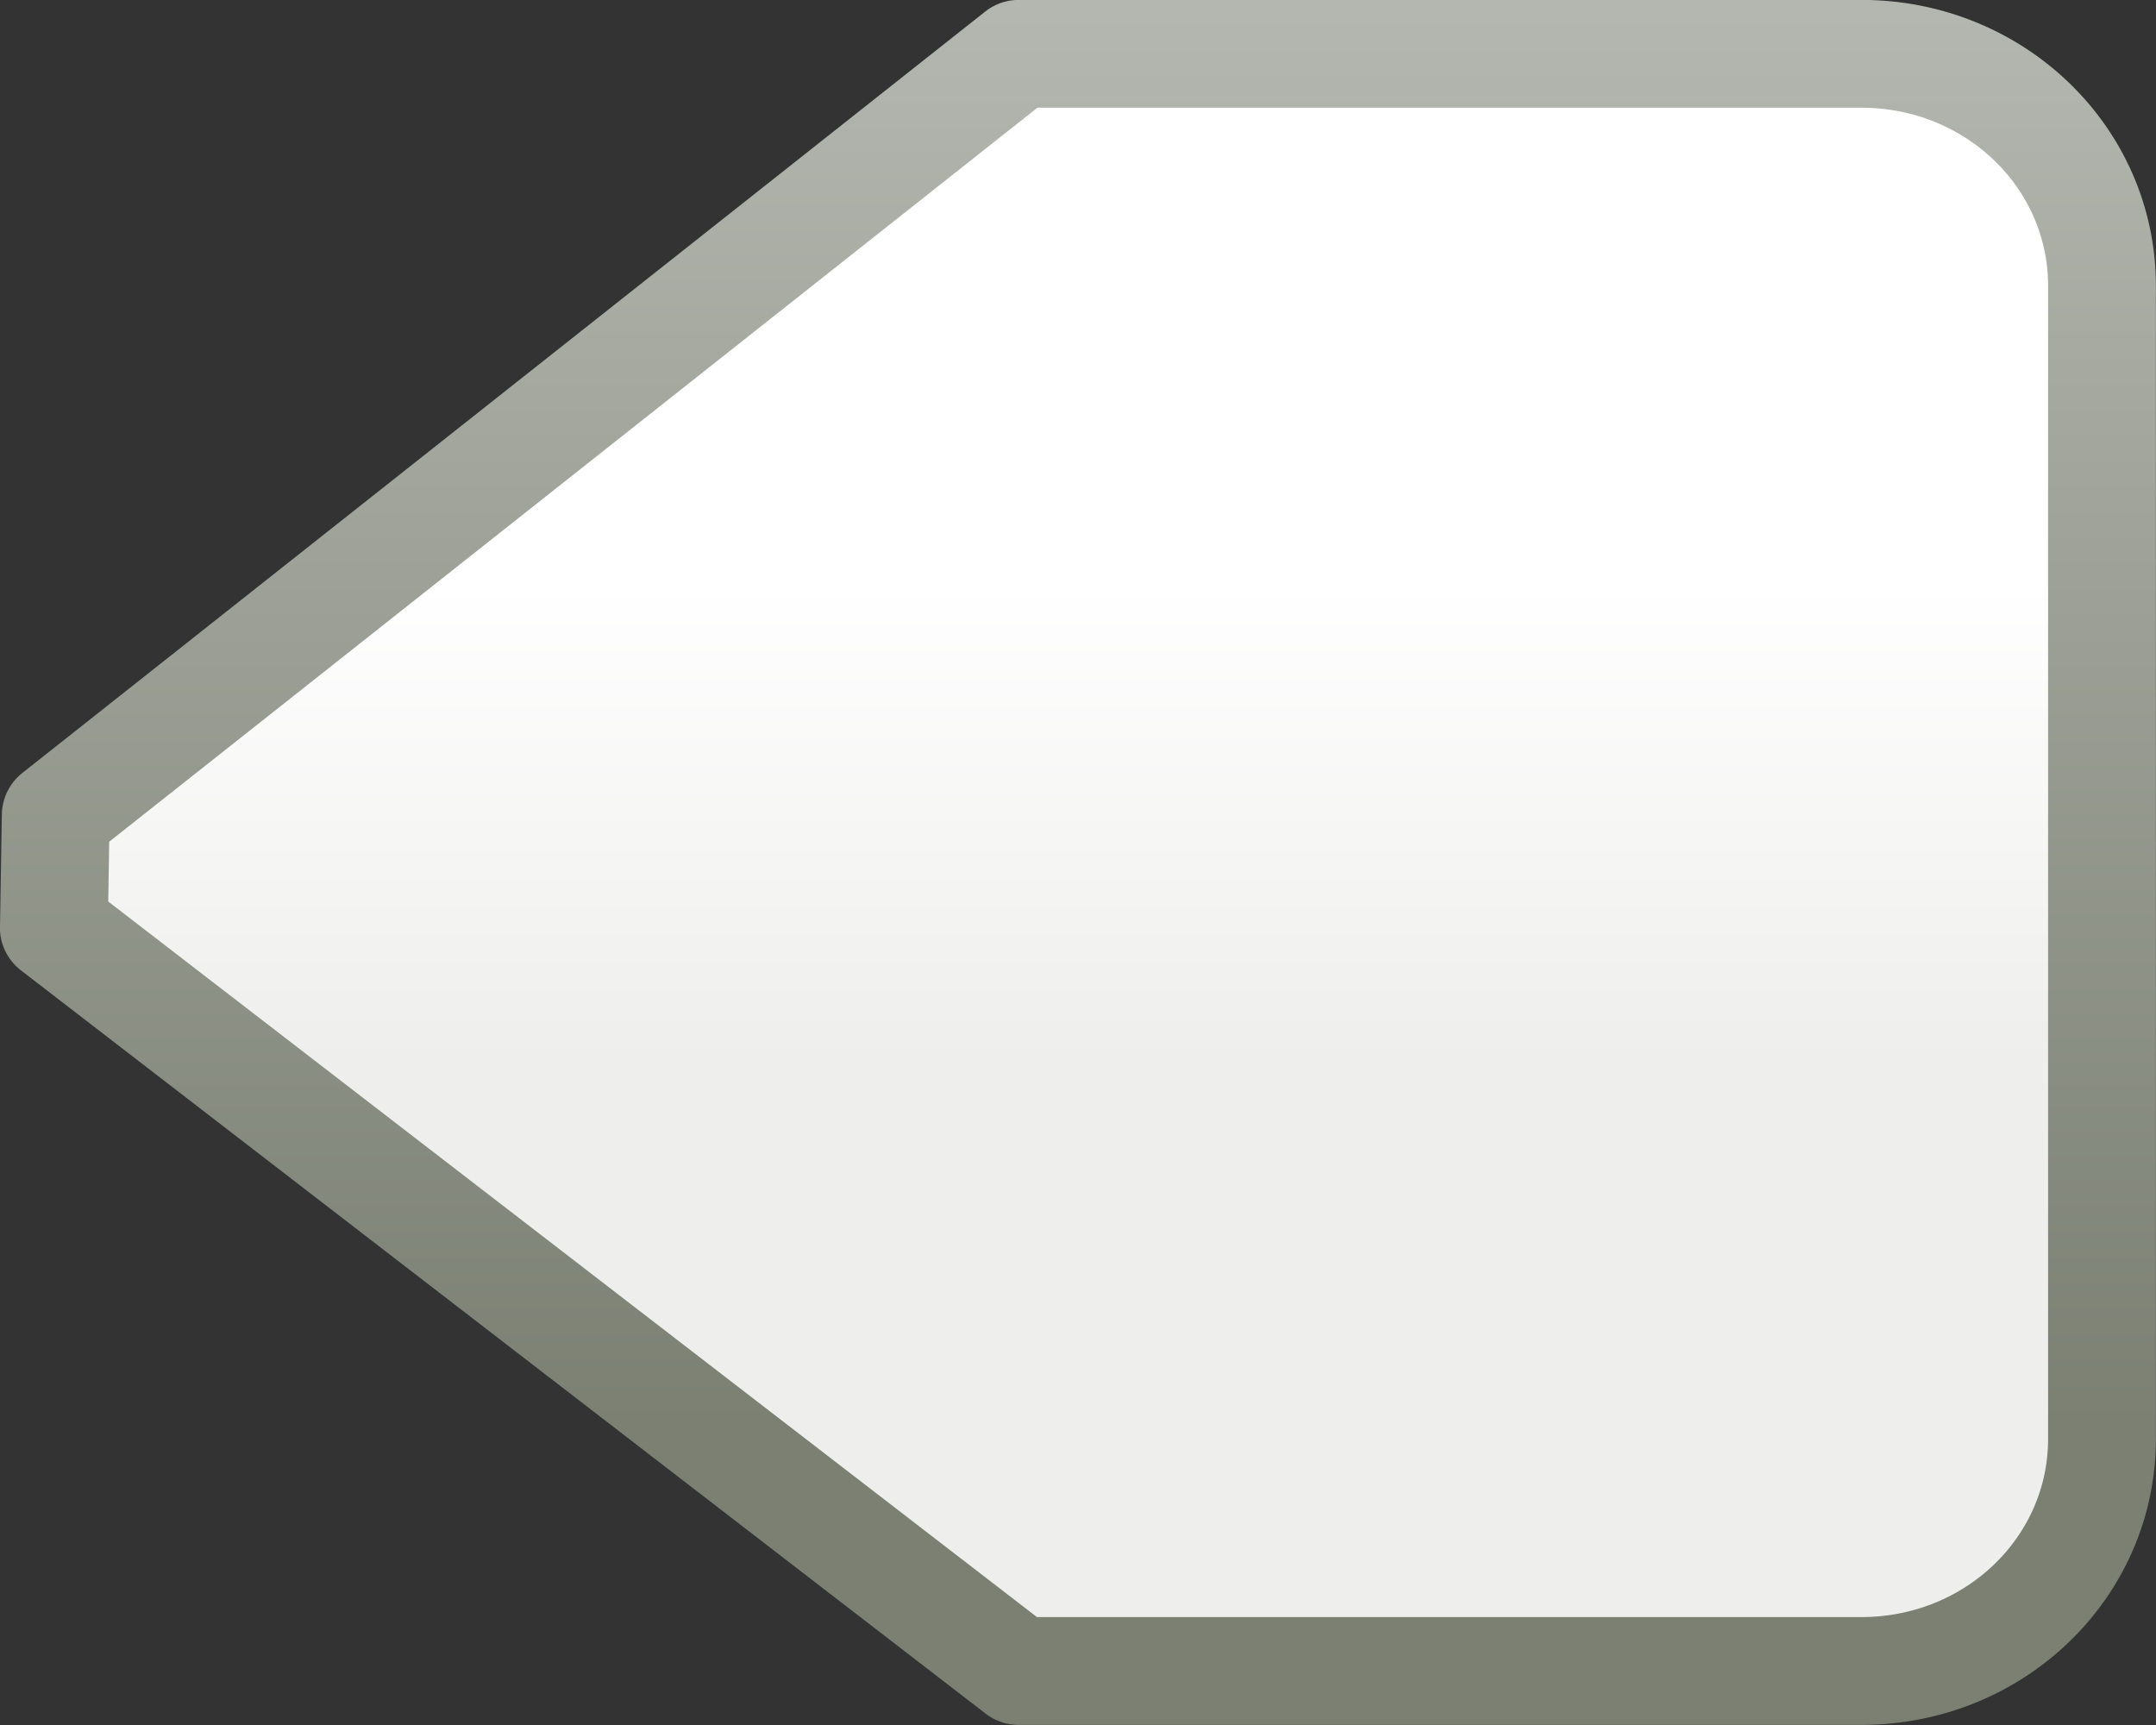 <?xml version="1.0" encoding="UTF-8" standalone="no"?>
<!-- Created with Inkscape (http://www.inkscape.org/) -->
<svg id="svg5435" xmlns:rdf="http://www.w3.org/1999/02/22-rdf-syntax-ns#" xmlns="http://www.w3.org/2000/svg" height="16" width="20" version="1.1" xmlns:cc="http://creativecommons.org/ns#" xmlns:xlink="http://www.w3.org/1999/xlink" xmlns:dc="http://purl.org/dc/elements/1.1/">
 <rect width="100%" height="100%" fill="#333333" stroke="none"/>
 <defs id="defs5437">
  <linearGradient id="linearGradient6797" y2="234.59" gradientUnits="userSpaceOnUse" y1="230.59" gradientTransform="matrix(-1.076 0 0 -1.117 68.706 283.43)" x2="58.909" x1="58.909">
   <stop id="stop4716-9-7" style="stop-color:#eeeeec" offset="0"/>
   <stop id="stop4718-6-5" style="stop-color:#fff" offset="1"/>
  </linearGradient>
  <linearGradient id="linearGradient6799" y2="226.59" gradientUnits="userSpaceOnUse" y1="239.59" gradientTransform="matrix(-1.076 0 0 -1.117 68.706 282.31)" x2="56.909" x1="56.909">
   <stop id="stop4724-8" style="stop-color:#babdb6" offset="0"/>
   <stop id="stop4726-8" style="stop-color:#7b8073" offset="1"/>
  </linearGradient>
 </defs>
 <g id="layer1" transform="translate(0,-16)">
  <path id="path5960" style="stroke-linejoin:round;stroke:url(#linearGradient6799);stroke-linecap:round;enable-background:new;fill:url(#linearGradient6797)" d="m0.5 24.605 0.017-1.043 8.933-7.063h7.816c1.237 0 2.233 0.96 2.233 2.152v10.695c0 1.193-0.996 2.153-2.233 2.153h-7.817l-8.95-6.895z"/>
 </g>
</svg>
